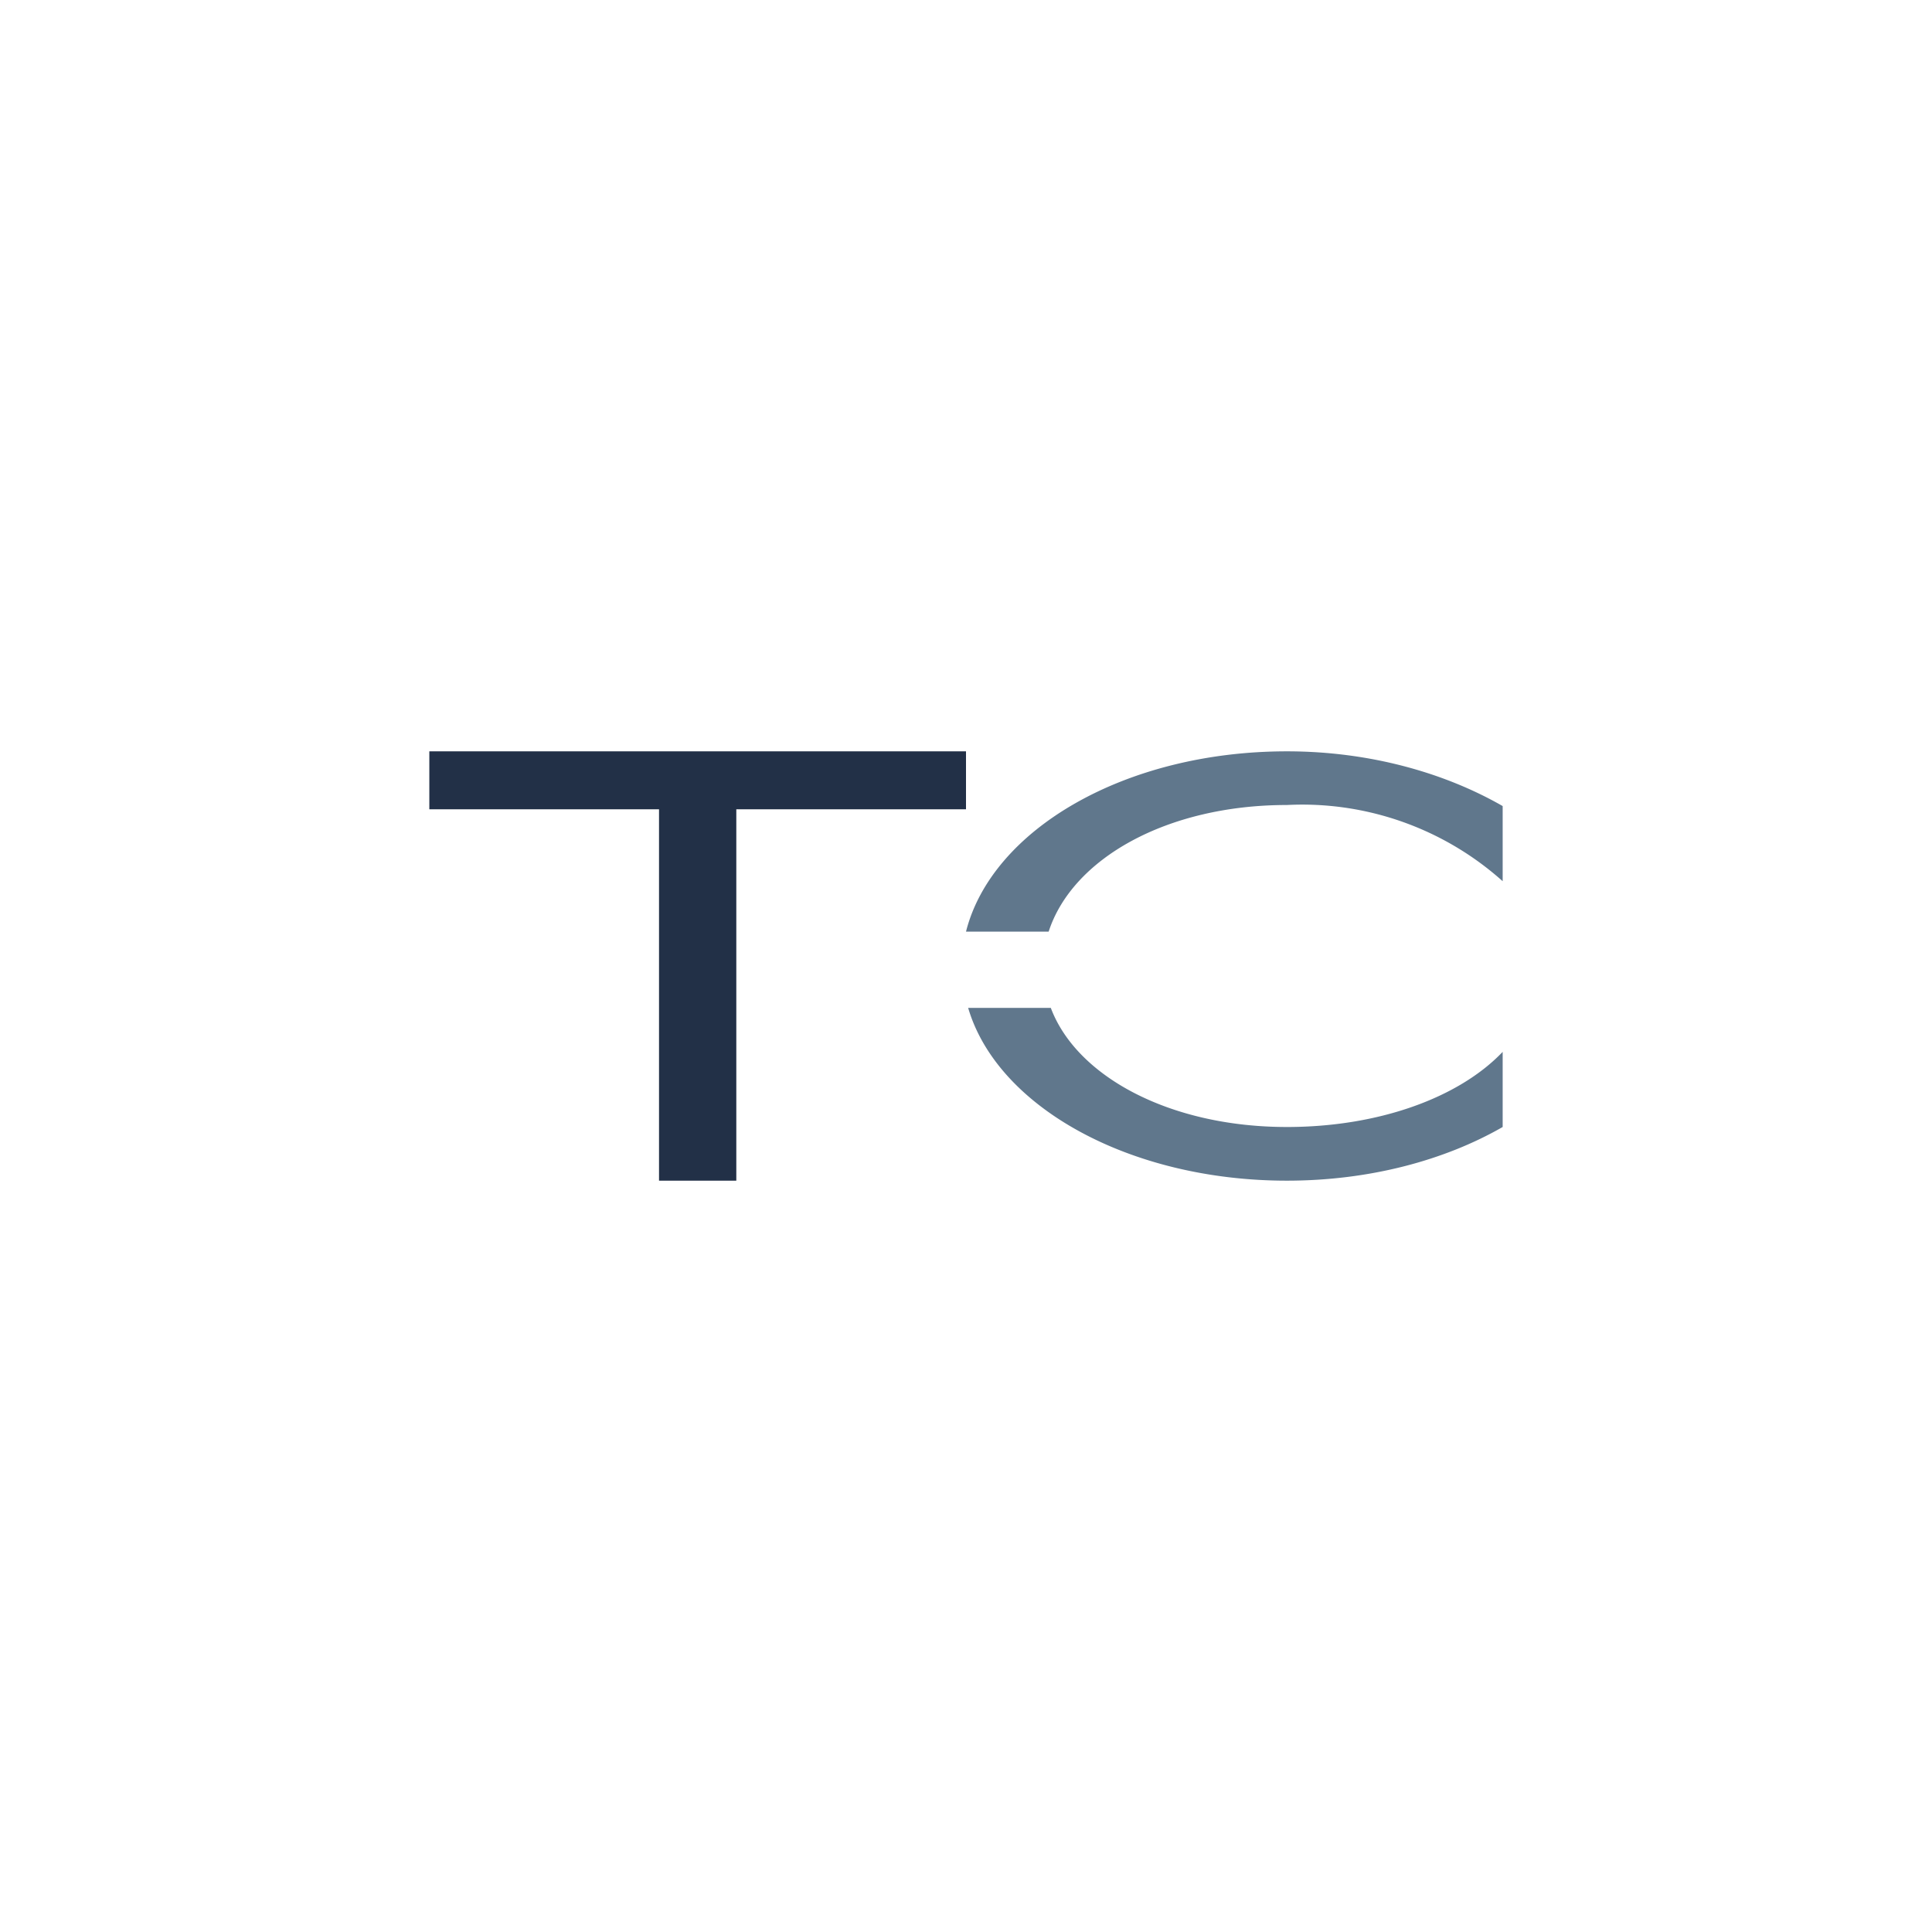 <svg xmlns="http://www.w3.org/2000/svg" width="18" height="18"><path fill="#fff" d="M0 0h18v18H0z"/><path fill="#223047" d="M6.14 7.54H4V7h5v.54H6.86V11h-.72z"/><path fill="#60778C" d="M9.79 9.39h-.77c.27.92 1.5 1.61 2.97 1.61.77 0 1.47-.19 2.01-.5v-.7c-.41.43-1.16.7-2.01.7-1.09 0-1.96-.47-2.2-1.11m-.02-.71H9C9.24 7.73 10.48 7 11.99 7c.77 0 1.47.2 2.01.51v.7a2.8 2.8 0 0 0-2.01-.71c-1.12 0-2 .5-2.22 1.18"/></svg>